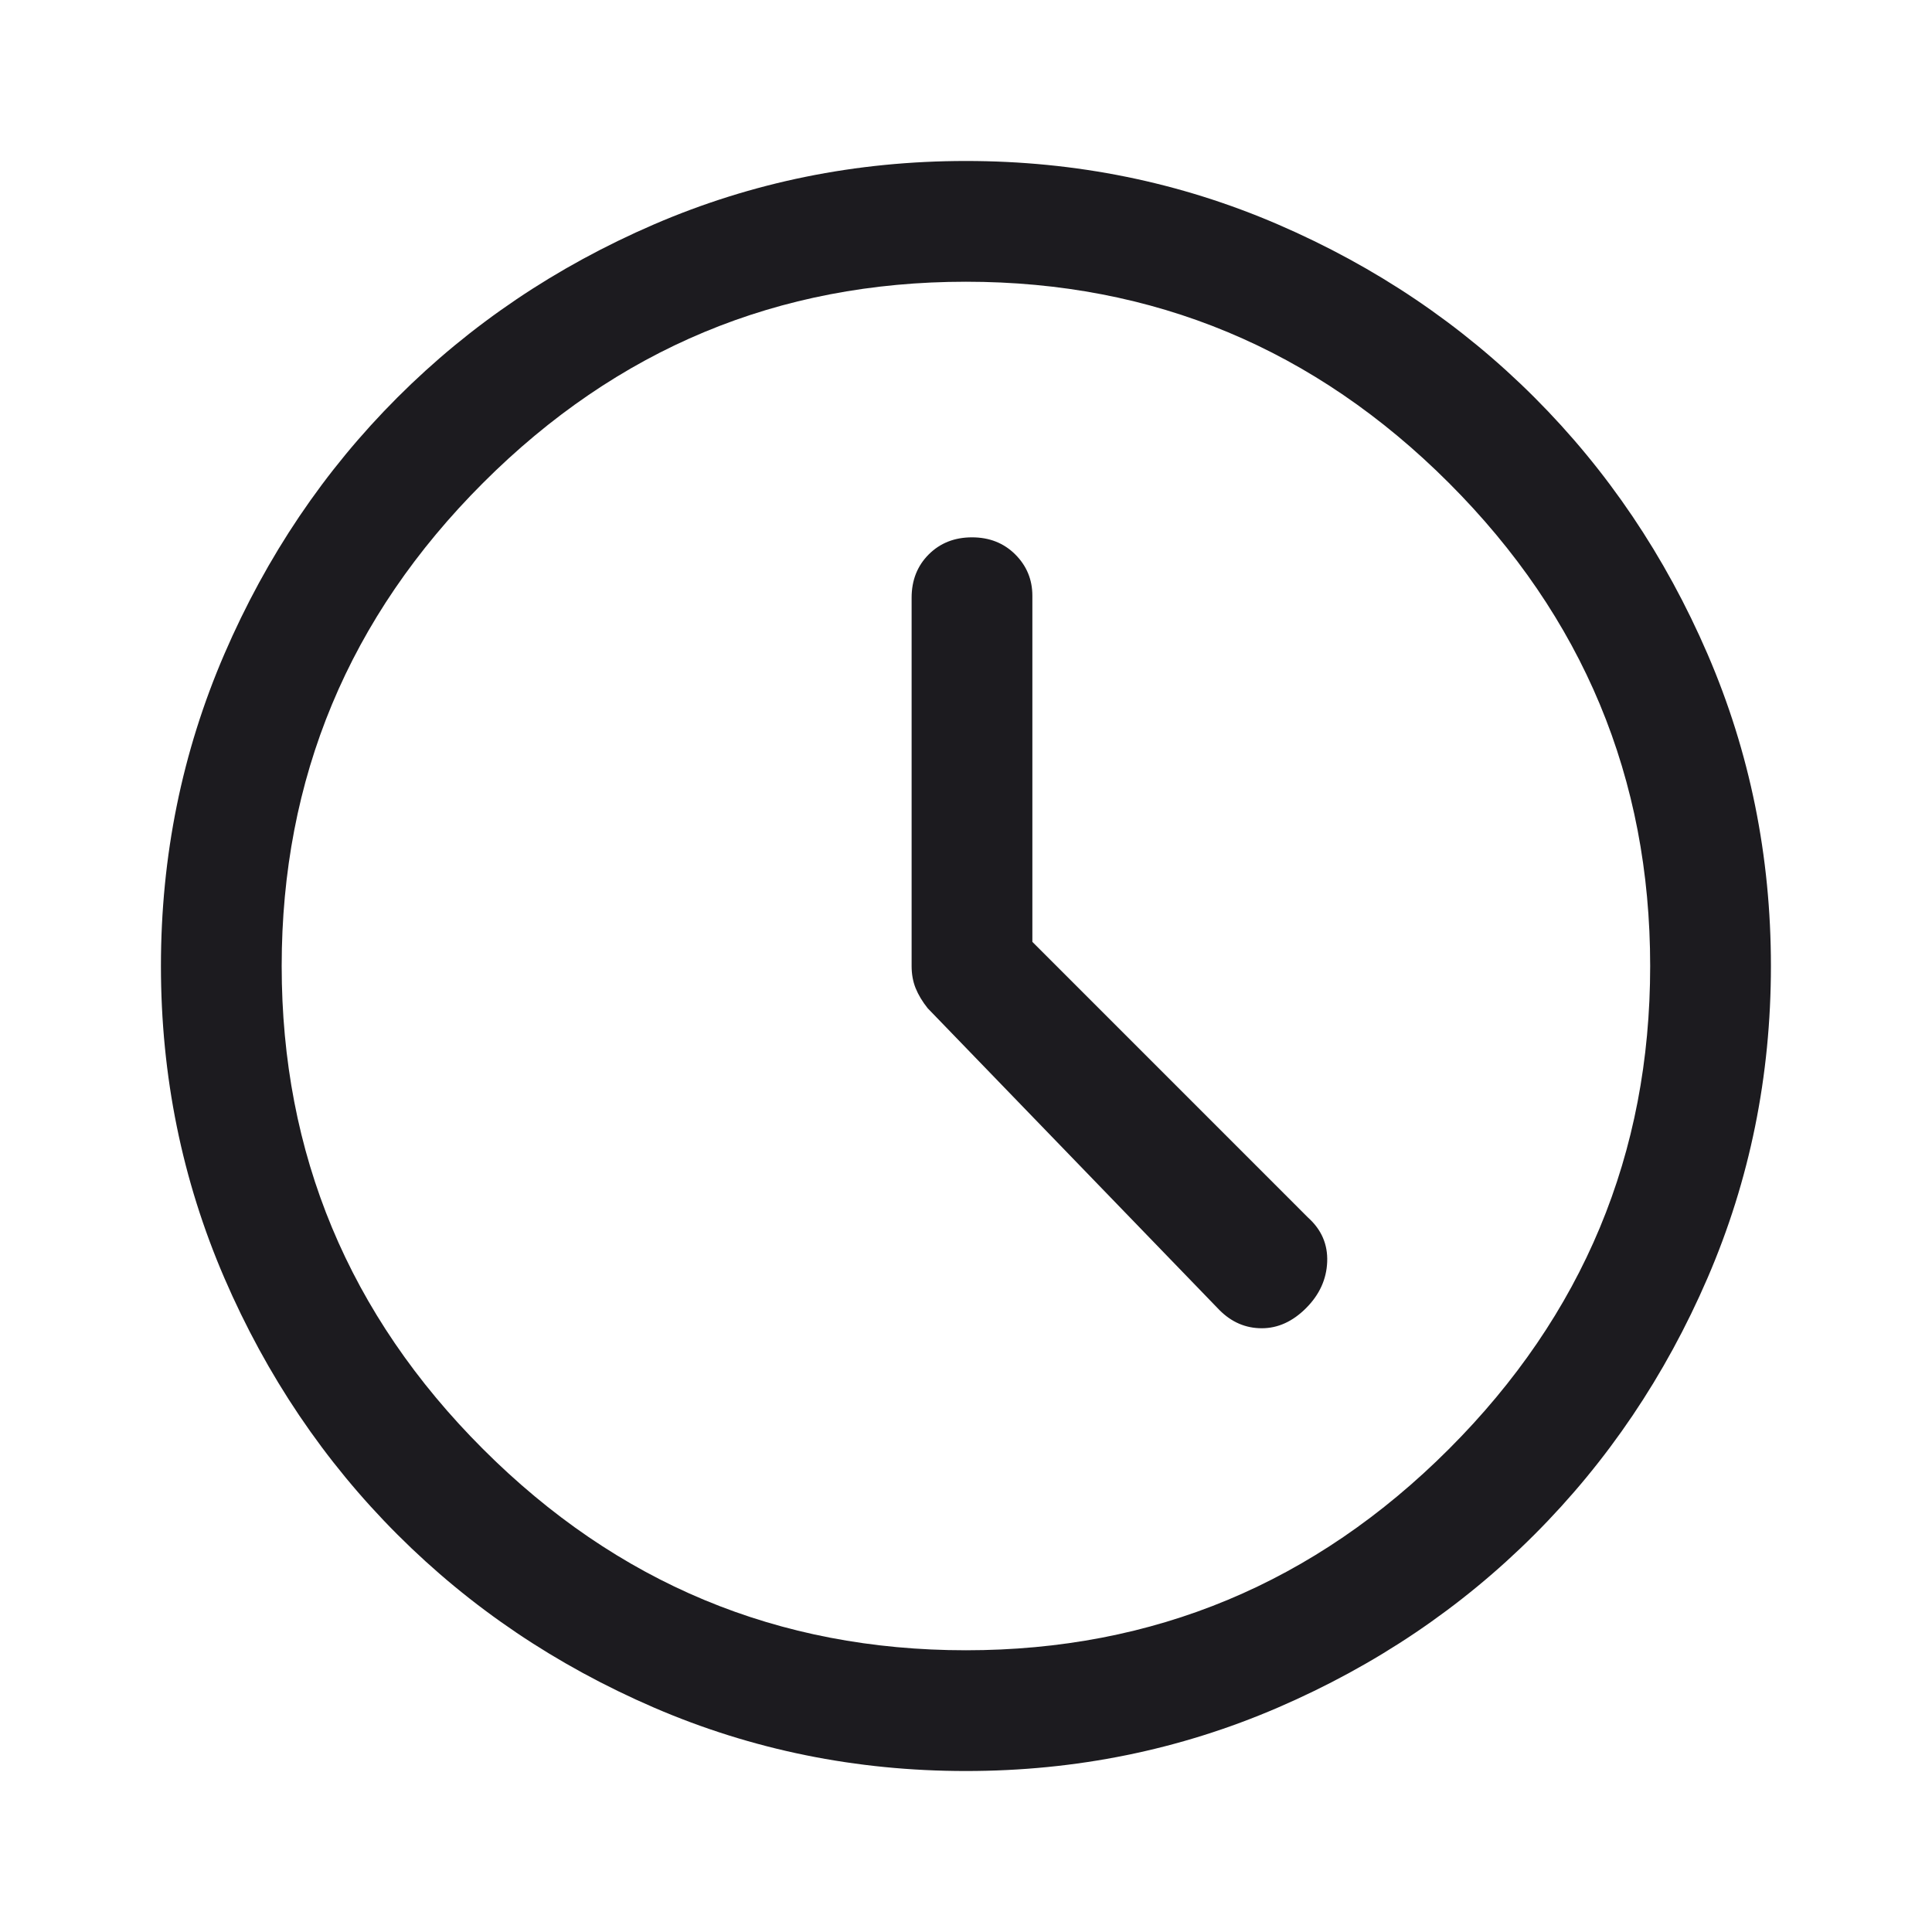 <svg xmlns="http://www.w3.org/2000/svg" fill="none" viewBox="0 0 40 40" height="40" width="40">
<mask height="40" width="40" y="0" x="0" maskUnits="userSpaceOnUse" style="mask-type:alpha" id="mask0_2999_25315">
<rect fill="#D9D9D9" height="40" width="40"></rect>
</mask>
<g mask="url(#mask0_2999_25315)">
<path fill="#1C1B1F" d="M25.249 27.125C25.499 27.375 25.79 27.5 26.124 27.5C26.457 27.5 26.763 27.361 27.04 27.084C27.318 26.806 27.464 26.486 27.478 26.125C27.492 25.764 27.36 25.459 27.082 25.209L21.374 19.5V12.334C21.374 12 21.256 11.715 21.02 11.479C20.783 11.243 20.485 11.125 20.124 11.125C19.763 11.125 19.464 11.243 19.228 11.479C18.992 11.715 18.874 12.014 18.874 12.375V20C18.874 20.167 18.901 20.32 18.957 20.459C19.013 20.597 19.096 20.736 19.207 20.875L25.249 27.125ZM19.999 36.667C17.721 36.667 15.568 36.229 13.54 35.354C11.513 34.479 9.742 33.285 8.228 31.771C6.714 30.257 5.52 28.486 4.645 26.459C3.77 24.431 3.332 22.278 3.332 20C3.332 17.722 3.77 15.57 4.645 13.542C5.52 11.514 6.714 9.743 8.228 8.229C9.742 6.715 11.513 5.521 13.54 4.646C15.568 3.771 17.721 3.333 19.999 3.333C22.276 3.333 24.429 3.771 26.457 4.646C28.485 5.521 30.256 6.715 31.77 8.229C33.283 9.743 34.478 11.514 35.353 13.542C36.228 15.57 36.665 17.722 36.665 20C36.665 22.278 36.228 24.431 35.353 26.459C34.478 28.486 33.283 30.257 31.77 31.771C30.256 33.285 28.485 34.479 26.457 35.354C24.429 36.229 22.276 36.667 19.999 36.667ZM19.999 34.167C23.888 34.167 27.221 32.778 29.999 30C32.776 27.222 34.165 23.889 34.165 20C34.165 16.111 32.776 12.778 29.999 10C27.221 7.222 23.888 5.833 19.999 5.833C16.11 5.833 12.777 7.222 9.999 10C7.221 12.778 5.832 16.111 5.832 20C5.832 23.889 7.221 27.222 9.999 30C12.777 32.778 16.11 34.167 19.999 34.167Z"></path>
</g>
</svg>
